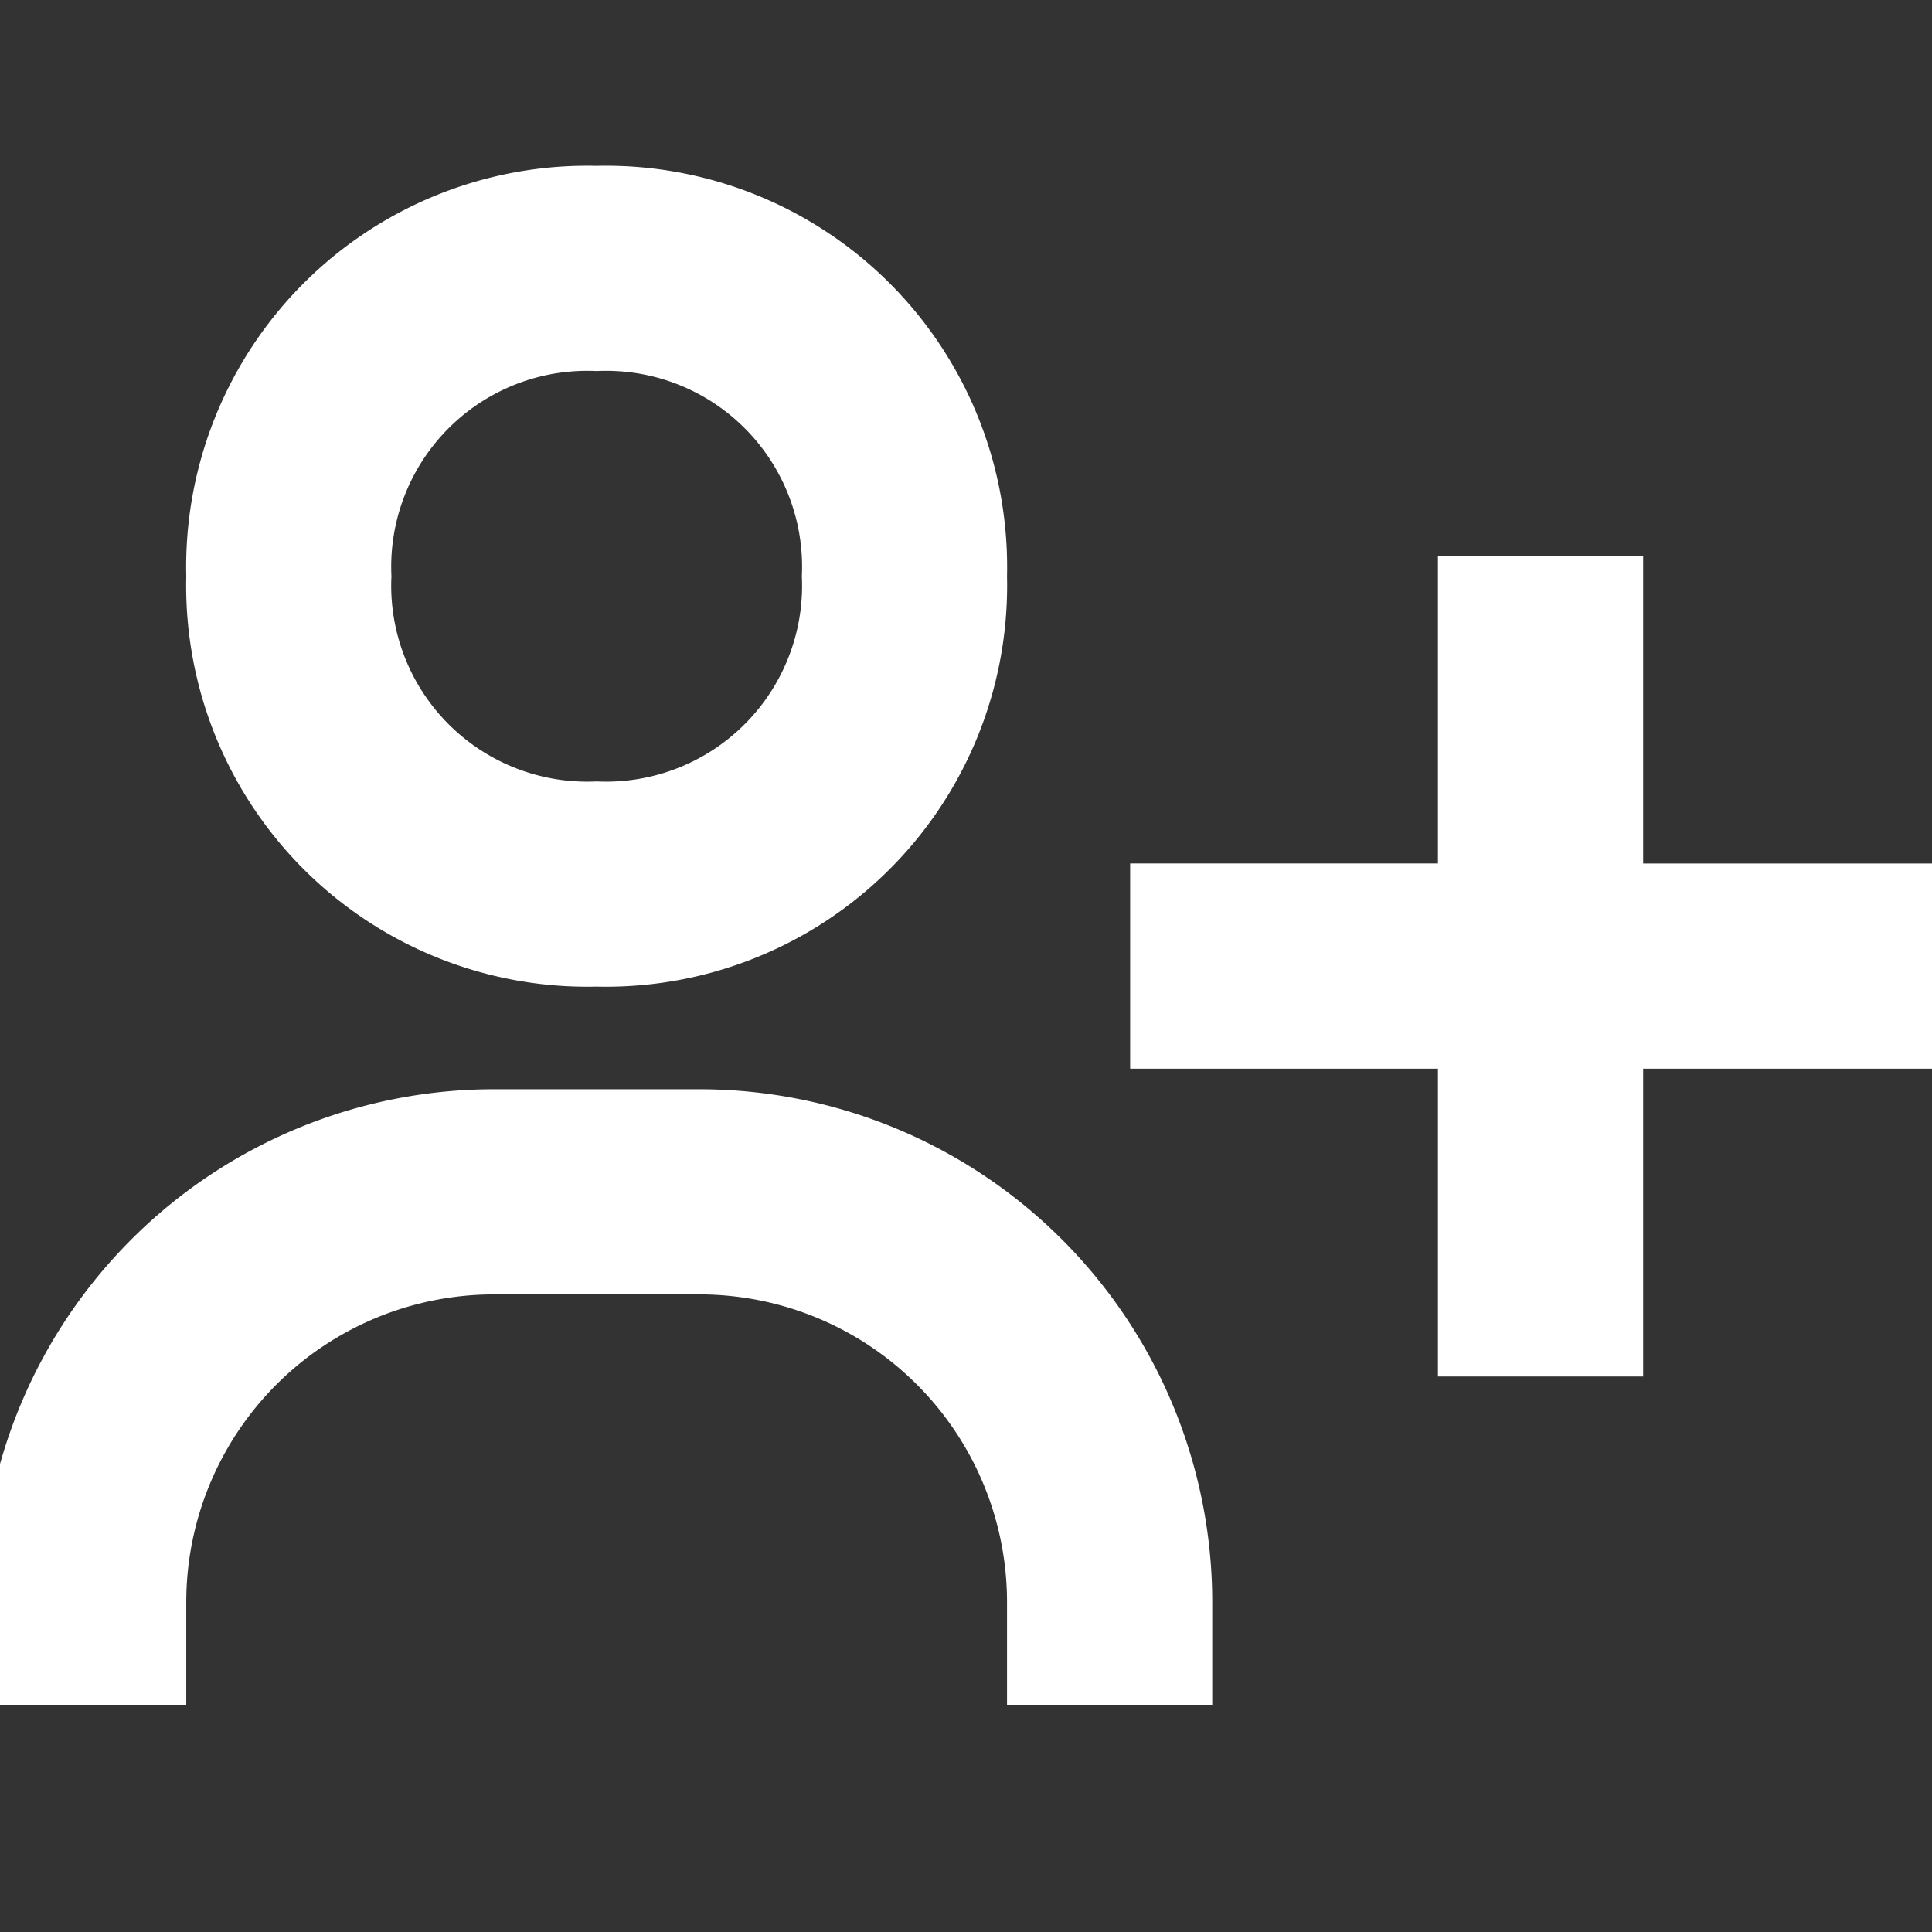 <svg width="51" height="51" fill="none" xmlns="http://www.w3.org/2000/svg"><rect width="100%" height="100%" fill="#333333" stroke="none"/><g clip-path="url(#clip0_1246_4549)"><path d="M43.375 14.67h-5.417v8.124h-8.125v5.417h8.125v8.125h5.417v-8.125H51.5v-5.416h-8.125v-8.126zm-38.458.541A10.59 10.59 0 0015.75 26.044a10.59 10.59 0 0010.833-10.833A10.59 10.59 0 0015.75 4.378 10.59 10.59 0 004.917 15.21zm16.25 0a5.175 5.175 0 01-5.417 5.417 5.175 5.175 0 01-5.417-5.417 5.174 5.174 0 015.417-5.416 5.172 5.172 0 015.417 5.416zM4.917 42.295a8.125 8.125 0 018.125-8.126h5.416a8.125 8.125 0 018.125 8.126v2.708H32v-2.709a13.542 13.542 0 00-13.542-13.541h-5.416A13.542 13.542 0 00-.5 42.294v2.709h5.417v-2.709z" fill="#fff"/></g><defs><clipPath id="clip0_1246_4549"><path fill="#fff" d="M0 0h51v51H0z"/></clipPath></defs></svg>